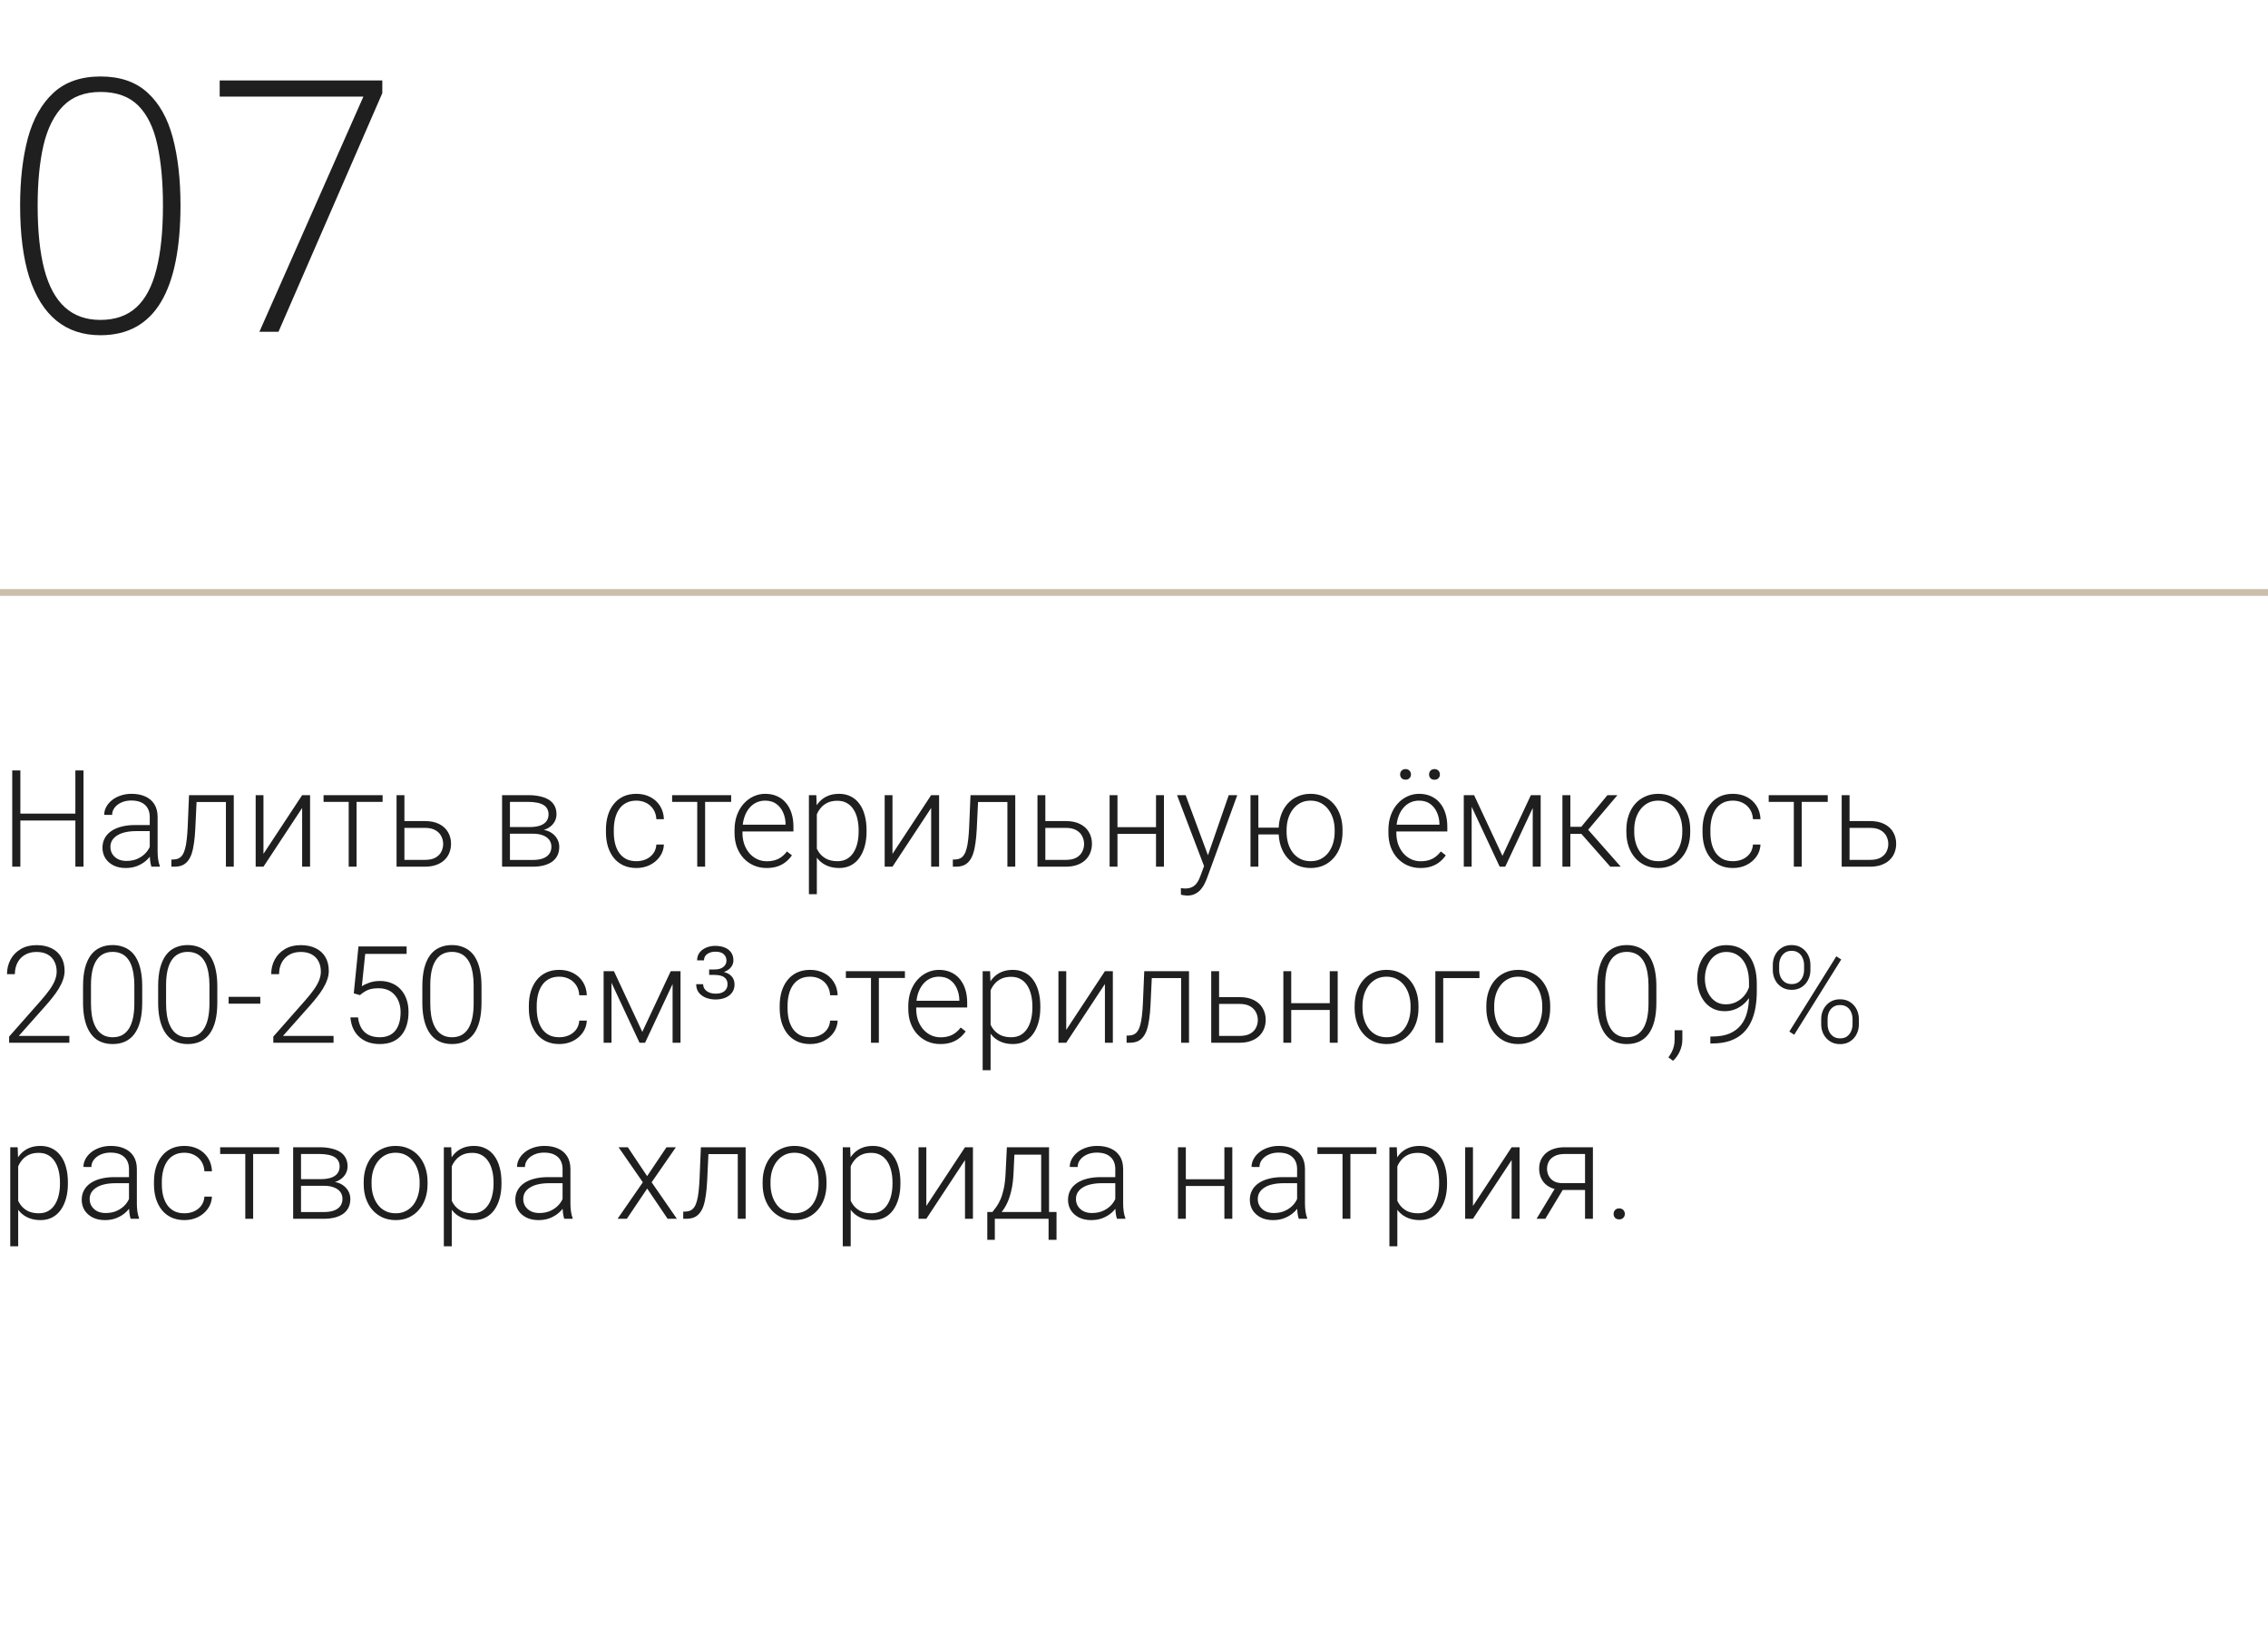 <?xml version="1.0" encoding="UTF-8"?> <svg xmlns="http://www.w3.org/2000/svg" width="335" height="240" viewBox="0 0 335 240" fill="none"> <path d="M26.66 30.338C26.66 33.435 26.423 36.178 25.949 38.565C25.475 40.951 24.756 42.957 23.791 44.582C22.826 46.207 21.599 47.434 20.109 48.264C18.62 49.093 16.859 49.508 14.828 49.508C12.255 49.508 10.088 48.788 8.328 47.35C6.568 45.911 5.23 43.77 4.316 40.926C3.419 38.082 2.971 34.553 2.971 30.338C2.971 26.58 3.352 23.271 4.113 20.41C4.892 17.549 6.153 15.315 7.896 13.707C9.64 12.099 11.959 11.295 14.854 11.295C17.731 11.295 20.033 12.082 21.76 13.656C23.503 15.23 24.756 17.448 25.518 20.309C26.279 23.152 26.66 26.495 26.66 30.338ZM5.561 30.338C5.561 34.147 5.891 37.303 6.551 39.809C7.211 42.297 8.227 44.159 9.598 45.395C10.969 46.63 12.712 47.248 14.828 47.248C17.012 47.248 18.781 46.63 20.135 45.395C21.489 44.159 22.479 42.288 23.105 39.783C23.749 37.278 24.07 34.13 24.07 30.338C24.07 26.851 23.791 23.855 23.232 21.35C22.691 18.844 21.751 16.923 20.414 15.586C19.077 14.249 17.223 13.58 14.854 13.58C12.534 13.58 10.698 14.266 9.344 15.637C7.99 17.008 7.016 18.946 6.424 21.451C5.848 23.956 5.561 26.919 5.561 30.338ZM38.315 49L53.676 14.266H32.449V11.879H56.469V13.758L41.133 49H38.315Z" fill="#1F1F1F"></path> <rect y="87" width="335" height="1" fill="#CABFAB"></rect> <path d="M11.367 120.158V121.184H2.725V120.158H11.367ZM3.008 113.781V128H1.807V113.781H3.008ZM12.334 113.781V128H11.133V113.781H12.334ZM22.119 126.105V120.656C22.119 120.155 22.015 119.722 21.807 119.357C21.598 118.993 21.292 118.713 20.889 118.518C20.485 118.322 19.987 118.225 19.395 118.225C18.848 118.225 18.359 118.322 17.93 118.518C17.506 118.706 17.171 118.964 16.924 119.289C16.683 119.608 16.562 119.963 16.562 120.354L15.391 120.344C15.391 119.947 15.488 119.562 15.684 119.191C15.879 118.82 16.156 118.488 16.514 118.195C16.872 117.902 17.298 117.671 17.793 117.502C18.294 117.326 18.844 117.238 19.443 117.238C20.199 117.238 20.863 117.365 21.436 117.619C22.015 117.873 22.467 118.254 22.793 118.762C23.119 119.27 23.281 119.908 23.281 120.676V125.783C23.281 126.148 23.307 126.525 23.359 126.916C23.418 127.307 23.499 127.629 23.604 127.883V128H22.363C22.285 127.766 22.223 127.473 22.178 127.121C22.139 126.763 22.119 126.424 22.119 126.105ZM22.393 121.848L22.412 122.746H20.117C19.518 122.746 18.981 122.801 18.506 122.912C18.037 123.016 17.64 123.173 17.314 123.381C16.989 123.583 16.738 123.827 16.562 124.113C16.393 124.4 16.309 124.725 16.309 125.09C16.309 125.467 16.403 125.812 16.592 126.125C16.787 126.438 17.061 126.688 17.412 126.877C17.77 127.059 18.193 127.15 18.682 127.15C19.333 127.15 19.906 127.03 20.4 126.789C20.902 126.548 21.315 126.232 21.641 125.842C21.966 125.451 22.184 125.025 22.295 124.562L22.803 125.236C22.718 125.562 22.562 125.897 22.334 126.242C22.113 126.581 21.823 126.9 21.465 127.199C21.107 127.492 20.684 127.733 20.195 127.922C19.713 128.104 19.167 128.195 18.555 128.195C17.865 128.195 17.262 128.065 16.748 127.805C16.24 127.544 15.843 127.189 15.557 126.74C15.277 126.285 15.137 125.77 15.137 125.197C15.137 124.676 15.247 124.211 15.469 123.801C15.69 123.384 16.009 123.033 16.426 122.746C16.849 122.453 17.357 122.232 17.949 122.082C18.548 121.926 19.219 121.848 19.961 121.848H22.393ZM33.584 117.434V118.449H28.232V117.434H33.584ZM34.531 117.434V128H33.369V117.434H34.531ZM27.92 117.434H29.082L28.848 122.385C28.809 123.186 28.744 123.895 28.652 124.514C28.568 125.132 28.451 125.663 28.301 126.105C28.151 126.542 27.959 126.9 27.725 127.18C27.497 127.46 27.22 127.668 26.895 127.805C26.569 127.935 26.188 128 25.752 128H25.312V126.945L25.674 126.936C25.954 126.923 26.198 126.864 26.406 126.76C26.621 126.656 26.803 126.49 26.953 126.262C27.109 126.034 27.236 125.734 27.334 125.363C27.438 124.992 27.52 124.54 27.578 124.006C27.643 123.465 27.692 122.831 27.725 122.102L27.92 117.434ZM38.916 126.105L44.629 117.434H45.801V128H44.629V119.328L38.916 128H37.764V117.434H38.916V126.105ZM52.666 117.434V128H51.504V117.434H52.666ZM56.514 117.434V118.43H47.793V117.434H56.514ZM59.316 121.262H62.764C63.597 121.262 64.3 121.408 64.873 121.701C65.446 121.988 65.879 122.385 66.172 122.893C66.471 123.4 66.621 123.973 66.621 124.611C66.621 125.093 66.537 125.542 66.367 125.959C66.204 126.369 65.957 126.727 65.625 127.033C65.299 127.339 64.896 127.577 64.414 127.746C63.939 127.915 63.389 128 62.764 128H58.574V117.434H59.736V126.994H62.764C63.408 126.994 63.929 126.883 64.326 126.662C64.723 126.434 65.01 126.141 65.186 125.783C65.368 125.425 65.459 125.044 65.459 124.641C65.459 124.243 65.368 123.866 65.186 123.508C65.01 123.143 64.723 122.847 64.326 122.619C63.929 122.385 63.408 122.268 62.764 122.268H59.316V121.262ZM78.701 123.127H74.99L74.971 122.15H78.135C78.773 122.15 79.303 122.082 79.727 121.945C80.156 121.802 80.478 121.59 80.693 121.311C80.915 121.031 81.025 120.686 81.025 120.275C81.025 119.963 80.96 119.689 80.83 119.455C80.706 119.221 80.518 119.029 80.264 118.879C80.016 118.729 79.704 118.618 79.326 118.547C78.955 118.469 78.522 118.43 78.027 118.43H75.322V128H74.16V117.434H78.027C78.672 117.434 79.248 117.492 79.756 117.609C80.27 117.72 80.71 117.889 81.074 118.117C81.439 118.345 81.716 118.638 81.904 118.996C82.1 119.348 82.197 119.764 82.197 120.246C82.197 120.572 82.135 120.878 82.012 121.164C81.888 121.444 81.706 121.698 81.465 121.926C81.231 122.147 80.941 122.329 80.596 122.473C80.251 122.609 79.853 122.694 79.404 122.727L78.701 123.127ZM78.701 128H74.629L75.078 127.004H78.701C79.287 127.004 79.785 126.929 80.195 126.779C80.606 126.63 80.915 126.408 81.123 126.115C81.338 125.822 81.445 125.467 81.445 125.051C81.445 124.66 81.338 124.322 81.123 124.035C80.915 123.749 80.606 123.527 80.195 123.371C79.785 123.208 79.287 123.127 78.701 123.127H76.006L76.025 122.15H79.492L79.99 122.521C80.524 122.567 80.986 122.71 81.377 122.951C81.768 123.192 82.07 123.498 82.285 123.869C82.5 124.234 82.607 124.634 82.607 125.07C82.607 125.552 82.516 125.979 82.334 126.35C82.152 126.714 81.888 127.02 81.543 127.268C81.204 127.508 80.794 127.691 80.312 127.814C79.831 127.938 79.294 128 78.701 128ZM94.004 127.189C94.499 127.189 94.961 127.098 95.391 126.916C95.827 126.727 96.185 126.451 96.465 126.086C96.751 125.715 96.914 125.262 96.953 124.729H98.066C98.034 125.399 97.829 125.998 97.451 126.525C97.08 127.046 96.592 127.456 95.986 127.756C95.387 128.049 94.727 128.195 94.004 128.195C93.268 128.195 92.617 128.062 92.051 127.795C91.491 127.528 91.022 127.157 90.644 126.682C90.267 126.2 89.981 125.64 89.785 125.002C89.596 124.357 89.502 123.664 89.502 122.922V122.512C89.502 121.77 89.596 121.079 89.785 120.441C89.981 119.797 90.267 119.237 90.644 118.762C91.022 118.28 91.491 117.906 92.051 117.639C92.611 117.372 93.258 117.238 93.994 117.238C94.749 117.238 95.426 117.391 96.025 117.697C96.631 118.003 97.113 118.436 97.471 118.996C97.835 119.556 98.034 120.22 98.066 120.988H96.953C96.921 120.422 96.771 119.934 96.504 119.523C96.237 119.113 95.885 118.798 95.449 118.576C95.013 118.355 94.528 118.244 93.994 118.244C93.395 118.244 92.884 118.361 92.461 118.596C92.038 118.824 91.693 119.139 91.426 119.543C91.165 119.94 90.973 120.396 90.85 120.91C90.726 121.418 90.664 121.952 90.664 122.512V122.922C90.664 123.488 90.723 124.029 90.84 124.543C90.963 125.051 91.156 125.503 91.416 125.9C91.683 126.298 92.028 126.613 92.451 126.848C92.881 127.076 93.398 127.189 94.004 127.189ZM104.15 117.434V128H102.988V117.434H104.15ZM107.998 117.434V118.43H99.277V117.434H107.998ZM113.232 128.195C112.542 128.195 111.908 128.068 111.328 127.814C110.755 127.561 110.254 127.202 109.824 126.74C109.401 126.278 109.072 125.731 108.838 125.1C108.61 124.462 108.496 123.765 108.496 123.01V122.59C108.496 121.776 108.617 121.04 108.857 120.383C109.098 119.725 109.43 119.162 109.854 118.693C110.277 118.225 110.758 117.867 111.299 117.619C111.846 117.365 112.419 117.238 113.018 117.238C113.688 117.238 114.284 117.359 114.805 117.6C115.326 117.834 115.762 118.169 116.113 118.605C116.471 119.035 116.742 119.546 116.924 120.139C117.106 120.725 117.197 121.372 117.197 122.082V122.795H109.199V121.799H116.035V121.662C116.022 121.07 115.902 120.516 115.674 120.002C115.452 119.481 115.12 119.058 114.678 118.732C114.235 118.407 113.682 118.244 113.018 118.244C112.523 118.244 112.067 118.348 111.65 118.557C111.24 118.765 110.885 119.064 110.586 119.455C110.293 119.839 110.065 120.298 109.902 120.832C109.746 121.359 109.668 121.945 109.668 122.59V123.01C109.668 123.596 109.753 124.143 109.922 124.65C110.098 125.152 110.345 125.594 110.664 125.979C110.99 126.363 111.374 126.662 111.816 126.877C112.259 127.092 112.747 127.199 113.281 127.199C113.906 127.199 114.46 127.085 114.941 126.857C115.423 126.623 115.856 126.255 116.24 125.754L116.973 126.32C116.745 126.659 116.458 126.971 116.113 127.258C115.775 127.544 115.368 127.772 114.893 127.941C114.417 128.111 113.864 128.195 113.232 128.195ZM120.654 119.465V132.062H119.482V117.434H120.576L120.654 119.465ZM127.998 122.619V122.824C127.998 123.612 127.907 124.335 127.725 124.992C127.542 125.65 127.279 126.219 126.934 126.701C126.595 127.176 126.175 127.544 125.674 127.805C125.173 128.065 124.603 128.195 123.965 128.195C123.333 128.195 122.77 128.098 122.275 127.902C121.781 127.707 121.354 127.43 120.996 127.072C120.645 126.708 120.361 126.285 120.146 125.803C119.938 125.314 119.792 124.781 119.707 124.201V121.496C119.805 120.858 119.964 120.279 120.186 119.758C120.407 119.237 120.69 118.788 121.035 118.41C121.387 118.033 121.803 117.743 122.285 117.541C122.767 117.339 123.317 117.238 123.936 117.238C124.58 117.238 125.153 117.365 125.654 117.619C126.162 117.867 126.589 118.228 126.934 118.703C127.285 119.172 127.549 119.738 127.725 120.402C127.907 121.06 127.998 121.799 127.998 122.619ZM126.826 122.824V122.619C126.826 122.001 126.761 121.428 126.631 120.9C126.507 120.373 126.315 119.914 126.055 119.523C125.801 119.126 125.475 118.817 125.078 118.596C124.688 118.374 124.222 118.264 123.682 118.264C123.122 118.264 122.643 118.358 122.246 118.547C121.855 118.729 121.53 118.973 121.27 119.279C121.009 119.579 120.804 119.908 120.654 120.266C120.505 120.624 120.394 120.975 120.322 121.32V124.436C120.446 124.93 120.645 125.389 120.918 125.812C121.191 126.229 121.556 126.564 122.012 126.818C122.474 127.066 123.037 127.189 123.701 127.189C124.235 127.189 124.697 127.079 125.088 126.857C125.479 126.636 125.801 126.327 126.055 125.93C126.315 125.533 126.507 125.07 126.631 124.543C126.761 124.016 126.826 123.443 126.826 122.824ZM131.826 126.105L137.539 117.434H138.711V128H137.539V119.328L131.826 128H130.674V117.434H131.826V126.105ZM149.014 117.434V118.449H143.662V117.434H149.014ZM149.961 117.434V128H148.799V117.434H149.961ZM143.35 117.434H144.512L144.277 122.385C144.238 123.186 144.173 123.895 144.082 124.514C143.997 125.132 143.88 125.663 143.73 126.105C143.581 126.542 143.389 126.9 143.154 127.18C142.926 127.46 142.65 127.668 142.324 127.805C141.999 127.935 141.618 128 141.182 128H140.742V126.945L141.104 126.936C141.383 126.923 141.628 126.864 141.836 126.76C142.051 126.656 142.233 126.49 142.383 126.262C142.539 126.034 142.666 125.734 142.764 125.363C142.868 124.992 142.949 124.54 143.008 124.006C143.073 123.465 143.122 122.831 143.154 122.102L143.35 117.434ZM153.984 121.262H157.432C158.265 121.262 158.968 121.408 159.541 121.701C160.114 121.988 160.547 122.385 160.84 122.893C161.139 123.4 161.289 123.973 161.289 124.611C161.289 125.093 161.204 125.542 161.035 125.959C160.872 126.369 160.625 126.727 160.293 127.033C159.967 127.339 159.564 127.577 159.082 127.746C158.607 127.915 158.057 128 157.432 128H153.242V117.434H154.404V126.994H157.432C158.076 126.994 158.597 126.883 158.994 126.662C159.391 126.434 159.678 126.141 159.854 125.783C160.036 125.425 160.127 125.044 160.127 124.641C160.127 124.243 160.036 123.866 159.854 123.508C159.678 123.143 159.391 122.847 158.994 122.619C158.597 122.385 158.076 122.268 157.432 122.268H153.984V121.262ZM171.025 122.16V123.156H164.756V122.16H171.025ZM165.059 117.434V128H163.896V117.434H165.059ZM171.924 117.434V128H170.752V117.434H171.924ZM178.203 126.945L181.494 117.434H182.754L178.281 129.699C178.19 129.94 178.073 130.207 177.93 130.5C177.793 130.793 177.611 131.073 177.383 131.34C177.161 131.613 176.882 131.835 176.543 132.004C176.211 132.18 175.804 132.268 175.322 132.268C175.199 132.268 175.039 132.251 174.844 132.219C174.655 132.193 174.518 132.167 174.434 132.141L174.424 131.154C174.495 131.174 174.6 131.19 174.736 131.203C174.873 131.216 174.967 131.223 175.02 131.223C175.443 131.223 175.798 131.151 176.084 131.008C176.377 130.865 176.621 130.65 176.816 130.363C177.012 130.083 177.184 129.732 177.334 129.309L178.203 126.945ZM175.127 117.434L178.496 126.506L178.809 127.727L177.959 128.205L173.857 117.434H175.127ZM189.805 122.238V123.234H184.863V122.238H189.805ZM185.869 117.434V128H184.707V117.434H185.869ZM188.867 122.883V122.561C188.867 121.792 188.978 121.083 189.199 120.432C189.421 119.781 189.736 119.217 190.146 118.742C190.563 118.267 191.061 117.899 191.641 117.639C192.22 117.372 192.865 117.238 193.574 117.238C194.29 117.238 194.938 117.372 195.518 117.639C196.097 117.899 196.595 118.267 197.012 118.742C197.428 119.217 197.747 119.781 197.969 120.432C198.19 121.083 198.301 121.792 198.301 122.561V122.883C198.301 123.651 198.19 124.361 197.969 125.012C197.747 125.656 197.428 126.216 197.012 126.691C196.602 127.167 196.107 127.538 195.527 127.805C194.948 128.065 194.303 128.195 193.594 128.195C192.878 128.195 192.23 128.065 191.65 127.805C191.071 127.538 190.573 127.167 190.156 126.691C189.74 126.216 189.421 125.656 189.199 125.012C188.978 124.361 188.867 123.651 188.867 122.883ZM190.039 122.561V122.883C190.039 123.462 190.114 124.012 190.264 124.533C190.42 125.048 190.648 125.507 190.947 125.91C191.253 126.307 191.624 126.62 192.061 126.848C192.503 127.076 193.014 127.189 193.594 127.189C194.167 127.189 194.671 127.076 195.107 126.848C195.55 126.62 195.921 126.307 196.221 125.91C196.52 125.507 196.748 125.048 196.904 124.533C197.061 124.012 197.139 123.462 197.139 122.883V122.561C197.139 121.988 197.061 121.444 196.904 120.93C196.748 120.415 196.517 119.956 196.211 119.553C195.911 119.149 195.54 118.83 195.098 118.596C194.655 118.361 194.147 118.244 193.574 118.244C193.001 118.244 192.497 118.361 192.061 118.596C191.624 118.83 191.253 119.149 190.947 119.553C190.648 119.956 190.42 120.415 190.264 120.93C190.114 121.444 190.039 121.988 190.039 122.561ZM209.814 128.195C209.124 128.195 208.49 128.068 207.91 127.814C207.337 127.561 206.836 127.202 206.406 126.74C205.983 126.278 205.654 125.731 205.42 125.1C205.192 124.462 205.078 123.765 205.078 123.01V122.59C205.078 121.776 205.199 121.04 205.439 120.383C205.68 119.725 206.012 119.162 206.436 118.693C206.859 118.225 207.34 117.867 207.881 117.619C208.428 117.365 209.001 117.238 209.6 117.238C210.27 117.238 210.866 117.359 211.387 117.6C211.908 117.834 212.344 118.169 212.695 118.605C213.053 119.035 213.324 119.546 213.506 120.139C213.688 120.725 213.779 121.372 213.779 122.082V122.795H205.781V121.799H212.617V121.662C212.604 121.07 212.484 120.516 212.256 120.002C212.035 119.481 211.702 119.058 211.26 118.732C210.817 118.407 210.264 118.244 209.6 118.244C209.105 118.244 208.649 118.348 208.232 118.557C207.822 118.765 207.467 119.064 207.168 119.455C206.875 119.839 206.647 120.298 206.484 120.832C206.328 121.359 206.25 121.945 206.25 122.59V123.01C206.25 123.596 206.335 124.143 206.504 124.65C206.68 125.152 206.927 125.594 207.246 125.979C207.572 126.363 207.956 126.662 208.398 126.877C208.841 127.092 209.329 127.199 209.863 127.199C210.488 127.199 211.042 127.085 211.523 126.857C212.005 126.623 212.438 126.255 212.822 125.754L213.555 126.32C213.327 126.659 213.04 126.971 212.695 127.258C212.357 127.544 211.95 127.772 211.475 127.941C210.999 128.111 210.446 128.195 209.814 128.195ZM206.807 114.377C206.807 114.156 206.878 113.97 207.021 113.82C207.165 113.664 207.36 113.586 207.607 113.586C207.855 113.586 208.05 113.664 208.193 113.82C208.337 113.97 208.408 114.156 208.408 114.377C208.408 114.592 208.337 114.774 208.193 114.924C208.05 115.074 207.855 115.148 207.607 115.148C207.36 115.148 207.165 115.074 207.021 114.924C206.878 114.774 206.807 114.592 206.807 114.377ZM211.084 114.387C211.084 114.165 211.152 113.977 211.289 113.82C211.432 113.664 211.631 113.586 211.885 113.586C212.132 113.586 212.327 113.664 212.471 113.82C212.614 113.977 212.686 114.165 212.686 114.387C212.686 114.602 212.614 114.784 212.471 114.934C212.327 115.083 212.132 115.158 211.885 115.158C211.631 115.158 211.432 115.083 211.289 114.934C211.152 114.784 211.084 114.602 211.084 114.387ZM221.924 126.398L226.123 117.434H227.285L222.334 128H221.514L216.572 117.434H217.734L221.924 126.398ZM217.373 117.434V128H216.211V117.434H217.373ZM226.396 128V117.434H227.568V128H226.396ZM231.953 117.434V128H230.781V117.434H231.953ZM238.906 117.434L234.062 123.156H231.543L231.416 122.111H233.564L237.432 117.434H238.906ZM237.852 128L233.447 123L234.189 122.102L239.395 128H237.852ZM240.225 122.883V122.561C240.225 121.792 240.335 121.083 240.557 120.432C240.778 119.781 241.094 119.217 241.504 118.742C241.921 118.267 242.419 117.899 242.998 117.639C243.577 117.372 244.222 117.238 244.932 117.238C245.648 117.238 246.296 117.372 246.875 117.639C247.454 117.899 247.952 118.267 248.369 118.742C248.786 119.217 249.105 119.781 249.326 120.432C249.548 121.083 249.658 121.792 249.658 122.561V122.883C249.658 123.651 249.548 124.361 249.326 125.012C249.105 125.656 248.786 126.216 248.369 126.691C247.959 127.167 247.464 127.538 246.885 127.805C246.305 128.065 245.661 128.195 244.951 128.195C244.235 128.195 243.587 128.065 243.008 127.805C242.428 127.538 241.93 127.167 241.514 126.691C241.097 126.216 240.778 125.656 240.557 125.012C240.335 124.361 240.225 123.651 240.225 122.883ZM241.387 122.561V122.883C241.387 123.462 241.465 124.012 241.621 124.533C241.777 125.048 242.005 125.507 242.305 125.91C242.604 126.307 242.975 126.62 243.418 126.848C243.861 127.076 244.372 127.189 244.951 127.189C245.524 127.189 246.029 127.076 246.465 126.848C246.908 126.62 247.279 126.307 247.578 125.91C247.878 125.507 248.102 125.048 248.252 124.533C248.408 124.012 248.486 123.462 248.486 122.883V122.561C248.486 121.988 248.408 121.444 248.252 120.93C248.102 120.415 247.874 119.956 247.568 119.553C247.269 119.149 246.898 118.83 246.455 118.596C246.012 118.361 245.505 118.244 244.932 118.244C244.359 118.244 243.851 118.361 243.408 118.596C242.972 118.83 242.601 119.149 242.295 119.553C241.995 119.956 241.768 120.415 241.611 120.93C241.462 121.444 241.387 121.988 241.387 122.561ZM255.977 127.189C256.471 127.189 256.934 127.098 257.363 126.916C257.799 126.727 258.158 126.451 258.438 126.086C258.724 125.715 258.887 125.262 258.926 124.729H260.039C260.007 125.399 259.801 125.998 259.424 126.525C259.053 127.046 258.564 127.456 257.959 127.756C257.36 128.049 256.699 128.195 255.977 128.195C255.241 128.195 254.59 128.062 254.023 127.795C253.464 127.528 252.995 127.157 252.617 126.682C252.24 126.2 251.953 125.64 251.758 125.002C251.569 124.357 251.475 123.664 251.475 122.922V122.512C251.475 121.77 251.569 121.079 251.758 120.441C251.953 119.797 252.24 119.237 252.617 118.762C252.995 118.28 253.464 117.906 254.023 117.639C254.583 117.372 255.231 117.238 255.967 117.238C256.722 117.238 257.399 117.391 257.998 117.697C258.604 118.003 259.085 118.436 259.443 118.996C259.808 119.556 260.007 120.22 260.039 120.988H258.926C258.893 120.422 258.743 119.934 258.477 119.523C258.21 119.113 257.858 118.798 257.422 118.576C256.986 118.355 256.501 118.244 255.967 118.244C255.368 118.244 254.857 118.361 254.434 118.596C254.01 118.824 253.665 119.139 253.398 119.543C253.138 119.94 252.946 120.396 252.822 120.91C252.699 121.418 252.637 121.952 252.637 122.512V122.922C252.637 123.488 252.695 124.029 252.812 124.543C252.936 125.051 253.128 125.503 253.389 125.9C253.656 126.298 254.001 126.613 254.424 126.848C254.854 127.076 255.371 127.189 255.977 127.189ZM266.123 117.434V128H264.961V117.434H266.123ZM269.971 117.434V118.43H261.25V117.434H269.971ZM272.773 121.262H276.221C277.054 121.262 277.757 121.408 278.33 121.701C278.903 121.988 279.336 122.385 279.629 122.893C279.928 123.4 280.078 123.973 280.078 124.611C280.078 125.093 279.993 125.542 279.824 125.959C279.661 126.369 279.414 126.727 279.082 127.033C278.757 127.339 278.353 127.577 277.871 127.746C277.396 127.915 276.846 128 276.221 128H272.031V117.434H273.193V126.994H276.221C276.865 126.994 277.386 126.883 277.783 126.662C278.18 126.434 278.467 126.141 278.643 125.783C278.825 125.425 278.916 125.044 278.916 124.641C278.916 124.243 278.825 123.866 278.643 123.508C278.467 123.143 278.18 122.847 277.783 122.619C277.386 122.385 276.865 122.268 276.221 122.268H272.773V121.262ZM10.244 152.994V154H1.348V153.092L6.006 147.809C6.585 147.151 7.048 146.575 7.393 146.08C7.738 145.579 7.985 145.123 8.135 144.713C8.291 144.296 8.369 143.893 8.369 143.502C8.369 142.929 8.255 142.424 8.027 141.988C7.806 141.552 7.474 141.21 7.031 140.963C6.589 140.715 6.042 140.592 5.391 140.592C4.74 140.592 4.173 140.732 3.691 141.012C3.21 141.292 2.839 141.682 2.578 142.184C2.324 142.678 2.197 143.242 2.197 143.873H1.035C1.035 143.092 1.208 142.376 1.553 141.725C1.904 141.074 2.406 140.556 3.057 140.172C3.708 139.781 4.486 139.586 5.391 139.586C6.25 139.586 6.989 139.739 7.607 140.045C8.226 140.344 8.701 140.777 9.033 141.344C9.372 141.91 9.541 142.594 9.541 143.395C9.541 143.824 9.463 144.257 9.307 144.693C9.157 145.13 8.949 145.566 8.682 146.002C8.421 146.432 8.122 146.858 7.783 147.281C7.451 147.704 7.103 148.121 6.738 148.531L2.773 152.994H10.244ZM21.006 145.67V148.062C21.006 149.104 20.908 150.012 20.713 150.787C20.518 151.555 20.231 152.193 19.854 152.701C19.482 153.202 19.027 153.577 18.486 153.824C17.953 154.072 17.34 154.195 16.65 154.195C16.104 154.195 15.602 154.117 15.146 153.961C14.691 153.805 14.284 153.567 13.926 153.248C13.574 152.923 13.275 152.516 13.027 152.027C12.78 151.539 12.591 150.966 12.461 150.309C12.331 149.645 12.266 148.896 12.266 148.062V145.67C12.266 144.622 12.363 143.717 12.559 142.955C12.76 142.193 13.047 141.562 13.418 141.061C13.796 140.559 14.255 140.188 14.795 139.947C15.335 139.7 15.947 139.576 16.631 139.576C17.178 139.576 17.679 139.658 18.135 139.82C18.597 139.977 19.004 140.211 19.355 140.523C19.713 140.836 20.013 141.236 20.254 141.725C20.501 142.206 20.687 142.776 20.811 143.434C20.941 144.091 21.006 144.837 21.006 145.67ZM19.844 148.199V145.523C19.844 144.879 19.798 144.293 19.707 143.766C19.622 143.238 19.495 142.776 19.326 142.379C19.157 141.982 18.942 141.65 18.682 141.383C18.428 141.116 18.128 140.917 17.783 140.787C17.445 140.65 17.061 140.582 16.631 140.582C16.104 140.582 15.638 140.689 15.234 140.904C14.837 141.113 14.505 141.425 14.238 141.842C13.971 142.252 13.77 142.766 13.633 143.385C13.503 144.003 13.438 144.716 13.438 145.523V148.199C13.438 148.837 13.48 149.42 13.565 149.947C13.649 150.468 13.779 150.93 13.955 151.334C14.131 151.738 14.346 152.079 14.6 152.359C14.86 152.633 15.159 152.841 15.498 152.984C15.843 153.121 16.227 153.189 16.65 153.189C17.191 153.189 17.66 153.082 18.057 152.867C18.454 152.646 18.786 152.324 19.053 151.9C19.32 151.471 19.518 150.947 19.648 150.328C19.779 149.703 19.844 148.993 19.844 148.199ZM32.1 145.67V148.062C32.1 149.104 32.002 150.012 31.807 150.787C31.611 151.555 31.325 152.193 30.947 152.701C30.576 153.202 30.12 153.577 29.58 153.824C29.046 154.072 28.434 154.195 27.744 154.195C27.197 154.195 26.696 154.117 26.24 153.961C25.785 153.805 25.378 153.567 25.02 153.248C24.668 152.923 24.369 152.516 24.121 152.027C23.874 151.539 23.685 150.966 23.555 150.309C23.424 149.645 23.359 148.896 23.359 148.062V145.67C23.359 144.622 23.457 143.717 23.652 142.955C23.854 142.193 24.141 141.562 24.512 141.061C24.889 140.559 25.348 140.188 25.889 139.947C26.429 139.7 27.041 139.576 27.725 139.576C28.271 139.576 28.773 139.658 29.229 139.82C29.691 139.977 30.098 140.211 30.449 140.523C30.807 140.836 31.107 141.236 31.348 141.725C31.595 142.206 31.781 142.776 31.904 143.434C32.035 144.091 32.1 144.837 32.1 145.67ZM30.938 148.199V145.523C30.938 144.879 30.892 144.293 30.801 143.766C30.716 143.238 30.589 142.776 30.42 142.379C30.251 141.982 30.036 141.65 29.775 141.383C29.521 141.116 29.222 140.917 28.877 140.787C28.538 140.65 28.154 140.582 27.725 140.582C27.197 140.582 26.732 140.689 26.328 140.904C25.931 141.113 25.599 141.425 25.332 141.842C25.065 142.252 24.863 142.766 24.727 143.385C24.596 144.003 24.531 144.716 24.531 145.523V148.199C24.531 148.837 24.574 149.42 24.658 149.947C24.743 150.468 24.873 150.93 25.049 151.334C25.225 151.738 25.439 152.079 25.693 152.359C25.954 152.633 26.253 152.841 26.592 152.984C26.937 153.121 27.321 153.189 27.744 153.189C28.285 153.189 28.753 153.082 29.15 152.867C29.547 152.646 29.88 152.324 30.146 151.9C30.413 151.471 30.612 150.947 30.742 150.328C30.872 149.703 30.938 148.993 30.938 148.199ZM38.447 147.223V148.229H33.77V147.223H38.447ZM49.268 152.994V154H40.371V153.092L45.029 147.809C45.609 147.151 46.071 146.575 46.416 146.08C46.761 145.579 47.008 145.123 47.158 144.713C47.315 144.296 47.393 143.893 47.393 143.502C47.393 142.929 47.279 142.424 47.051 141.988C46.829 141.552 46.497 141.21 46.055 140.963C45.612 140.715 45.065 140.592 44.414 140.592C43.763 140.592 43.197 140.732 42.715 141.012C42.233 141.292 41.862 141.682 41.602 142.184C41.348 142.678 41.221 143.242 41.221 143.873H40.059C40.059 143.092 40.231 142.376 40.576 141.725C40.928 141.074 41.429 140.556 42.08 140.172C42.731 139.781 43.509 139.586 44.414 139.586C45.273 139.586 46.012 139.739 46.631 140.045C47.249 140.344 47.725 140.777 48.057 141.344C48.395 141.91 48.565 142.594 48.565 143.395C48.565 143.824 48.486 144.257 48.33 144.693C48.18 145.13 47.972 145.566 47.705 146.002C47.445 146.432 47.145 146.858 46.807 147.281C46.475 147.704 46.126 148.121 45.762 148.531L41.797 152.994H49.268ZM53.174 146.969L52.256 146.705L52.949 139.781H60.059V140.875H53.945L53.447 145.66C53.695 145.484 54.053 145.312 54.522 145.143C54.997 144.967 55.531 144.879 56.123 144.879C56.755 144.879 57.328 144.986 57.842 145.201C58.363 145.41 58.809 145.715 59.18 146.119C59.551 146.516 59.837 146.998 60.039 147.564C60.241 148.124 60.342 148.759 60.342 149.469C60.342 150.152 60.257 150.781 60.088 151.354C59.919 151.926 59.661 152.428 59.316 152.857C58.971 153.281 58.532 153.609 57.998 153.844C57.464 154.078 56.829 154.195 56.094 154.195C55.527 154.195 54.993 154.117 54.492 153.961C53.997 153.798 53.555 153.554 53.164 153.229C52.773 152.903 52.454 152.493 52.207 151.998C51.966 151.503 51.816 150.924 51.758 150.26H52.881C52.959 150.898 53.132 151.435 53.398 151.871C53.665 152.307 54.023 152.636 54.473 152.857C54.928 153.079 55.469 153.189 56.094 153.189C56.602 153.189 57.044 153.108 57.422 152.945C57.806 152.783 58.125 152.545 58.379 152.232C58.639 151.913 58.835 151.526 58.965 151.07C59.102 150.608 59.17 150.081 59.17 149.488C59.17 148.98 59.098 148.515 58.955 148.092C58.812 147.662 58.6 147.288 58.32 146.969C58.047 146.643 57.708 146.393 57.305 146.217C56.901 146.041 56.439 145.953 55.918 145.953C55.241 145.953 54.7 146.044 54.297 146.227C53.9 146.409 53.525 146.656 53.174 146.969ZM71.123 145.67V148.062C71.123 149.104 71.025 150.012 70.83 150.787C70.635 151.555 70.348 152.193 69.971 152.701C69.6 153.202 69.144 153.577 68.603 153.824C68.07 154.072 67.458 154.195 66.768 154.195C66.221 154.195 65.719 154.117 65.264 153.961C64.808 153.805 64.401 153.567 64.043 153.248C63.691 152.923 63.392 152.516 63.145 152.027C62.897 151.539 62.708 150.966 62.578 150.309C62.448 149.645 62.383 148.896 62.383 148.062V145.67C62.383 144.622 62.48 143.717 62.676 142.955C62.878 142.193 63.164 141.562 63.535 141.061C63.913 140.559 64.372 140.188 64.912 139.947C65.453 139.7 66.064 139.576 66.748 139.576C67.295 139.576 67.796 139.658 68.252 139.82C68.714 139.977 69.121 140.211 69.473 140.523C69.831 140.836 70.13 141.236 70.371 141.725C70.618 142.206 70.804 142.776 70.928 143.434C71.058 144.091 71.123 144.837 71.123 145.67ZM69.961 148.199V145.523C69.961 144.879 69.915 144.293 69.824 143.766C69.74 143.238 69.613 142.776 69.443 142.379C69.274 141.982 69.059 141.65 68.799 141.383C68.545 141.116 68.245 140.917 67.9 140.787C67.562 140.65 67.178 140.582 66.748 140.582C66.221 140.582 65.755 140.689 65.352 140.904C64.954 141.113 64.622 141.425 64.356 141.842C64.088 142.252 63.887 142.766 63.75 143.385C63.62 144.003 63.555 144.716 63.555 145.523V148.199C63.555 148.837 63.597 149.42 63.682 149.947C63.766 150.468 63.897 150.93 64.072 151.334C64.248 151.738 64.463 152.079 64.717 152.359C64.977 152.633 65.277 152.841 65.615 152.984C65.96 153.121 66.344 153.189 66.768 153.189C67.308 153.189 67.777 153.082 68.174 152.867C68.571 152.646 68.903 152.324 69.17 151.9C69.437 151.471 69.635 150.947 69.766 150.328C69.896 149.703 69.961 148.993 69.961 148.199ZM82.617 153.189C83.112 153.189 83.574 153.098 84.004 152.916C84.44 152.727 84.798 152.451 85.078 152.086C85.365 151.715 85.527 151.262 85.566 150.729H86.68C86.647 151.399 86.442 151.998 86.064 152.525C85.693 153.046 85.205 153.456 84.6 153.756C84.001 154.049 83.34 154.195 82.617 154.195C81.882 154.195 81.231 154.062 80.664 153.795C80.104 153.528 79.635 153.157 79.258 152.682C78.88 152.2 78.594 151.64 78.398 151.002C78.21 150.357 78.115 149.664 78.115 148.922V148.512C78.115 147.77 78.21 147.079 78.398 146.441C78.594 145.797 78.88 145.237 79.258 144.762C79.635 144.28 80.104 143.906 80.664 143.639C81.224 143.372 81.872 143.238 82.607 143.238C83.363 143.238 84.04 143.391 84.639 143.697C85.244 144.003 85.726 144.436 86.084 144.996C86.449 145.556 86.647 146.22 86.68 146.988H85.566C85.534 146.422 85.384 145.934 85.117 145.523C84.85 145.113 84.499 144.798 84.062 144.576C83.626 144.355 83.141 144.244 82.607 144.244C82.008 144.244 81.497 144.361 81.074 144.596C80.651 144.824 80.306 145.139 80.039 145.543C79.779 145.94 79.587 146.396 79.463 146.91C79.339 147.418 79.277 147.952 79.277 148.512V148.922C79.277 149.488 79.336 150.029 79.453 150.543C79.577 151.051 79.769 151.503 80.029 151.9C80.296 152.298 80.641 152.613 81.064 152.848C81.494 153.076 82.012 153.189 82.617 153.189ZM94.873 152.398L99.072 143.434H100.234L95.283 154H94.463L89.522 143.434H90.684L94.873 152.398ZM90.322 143.434V154H89.16V143.434H90.322ZM99.346 154V143.434H100.518V154H99.346ZM104.746 143.18H105.498C105.902 143.18 106.234 143.124 106.494 143.014C106.761 142.896 106.963 142.737 107.1 142.535C107.236 142.333 107.305 142.112 107.305 141.871C107.305 141.5 107.174 141.188 106.914 140.934C106.654 140.68 106.237 140.553 105.664 140.553C105.189 140.553 104.788 140.667 104.463 140.895C104.144 141.122 103.984 141.435 103.984 141.832H102.969C102.969 141.396 103.086 141.018 103.32 140.699C103.561 140.38 103.887 140.133 104.297 139.957C104.707 139.781 105.16 139.693 105.654 139.693C106.188 139.693 106.657 139.778 107.061 139.947C107.464 140.11 107.777 140.354 107.998 140.68C108.219 140.999 108.33 141.386 108.33 141.842C108.33 142.18 108.226 142.496 108.018 142.789C107.809 143.076 107.507 143.307 107.109 143.482C106.712 143.658 106.234 143.746 105.674 143.746H104.746V143.18ZM104.746 143.98V143.414H105.674C106.305 143.414 106.829 143.495 107.246 143.658C107.663 143.814 107.975 144.042 108.184 144.342C108.392 144.635 108.496 144.986 108.496 145.396C108.496 145.865 108.372 146.266 108.125 146.598C107.884 146.93 107.549 147.184 107.119 147.359C106.696 147.529 106.217 147.613 105.684 147.613C105.215 147.613 104.762 147.535 104.326 147.379C103.89 147.216 103.532 146.969 103.252 146.637C102.972 146.298 102.832 145.872 102.832 145.357H103.857C103.857 145.761 104.03 146.096 104.375 146.363C104.72 146.624 105.166 146.754 105.713 146.754C106.273 146.754 106.702 146.63 107.002 146.383C107.308 146.129 107.461 145.79 107.461 145.367C107.461 145.035 107.38 144.768 107.217 144.566C107.054 144.358 106.826 144.208 106.533 144.117C106.24 144.026 105.895 143.98 105.498 143.98H104.746ZM119.668 153.189C120.163 153.189 120.625 153.098 121.055 152.916C121.491 152.727 121.849 152.451 122.129 152.086C122.415 151.715 122.578 151.262 122.617 150.729H123.73C123.698 151.399 123.493 151.998 123.115 152.525C122.744 153.046 122.256 153.456 121.65 153.756C121.051 154.049 120.391 154.195 119.668 154.195C118.932 154.195 118.281 154.062 117.715 153.795C117.155 153.528 116.686 153.157 116.309 152.682C115.931 152.2 115.645 151.64 115.449 151.002C115.26 150.357 115.166 149.664 115.166 148.922V148.512C115.166 147.77 115.26 147.079 115.449 146.441C115.645 145.797 115.931 145.237 116.309 144.762C116.686 144.28 117.155 143.906 117.715 143.639C118.275 143.372 118.923 143.238 119.658 143.238C120.413 143.238 121.09 143.391 121.689 143.697C122.295 144.003 122.777 144.436 123.135 144.996C123.499 145.556 123.698 146.22 123.73 146.988H122.617C122.585 146.422 122.435 145.934 122.168 145.523C121.901 145.113 121.549 144.798 121.113 144.576C120.677 144.355 120.192 144.244 119.658 144.244C119.059 144.244 118.548 144.361 118.125 144.596C117.702 144.824 117.357 145.139 117.09 145.543C116.829 145.94 116.637 146.396 116.514 146.91C116.39 147.418 116.328 147.952 116.328 148.512V148.922C116.328 149.488 116.387 150.029 116.504 150.543C116.628 151.051 116.82 151.503 117.08 151.9C117.347 152.298 117.692 152.613 118.115 152.848C118.545 153.076 119.062 153.189 119.668 153.189ZM129.814 143.434V154H128.652V143.434H129.814ZM133.662 143.434V144.43H124.941V143.434H133.662ZM138.896 154.195C138.206 154.195 137.572 154.068 136.992 153.814C136.419 153.561 135.918 153.202 135.488 152.74C135.065 152.278 134.736 151.731 134.502 151.1C134.274 150.462 134.16 149.765 134.16 149.01V148.59C134.16 147.776 134.281 147.04 134.521 146.383C134.762 145.725 135.094 145.162 135.518 144.693C135.941 144.225 136.423 143.867 136.963 143.619C137.51 143.365 138.083 143.238 138.682 143.238C139.352 143.238 139.948 143.359 140.469 143.6C140.99 143.834 141.426 144.169 141.777 144.605C142.135 145.035 142.406 145.546 142.588 146.139C142.77 146.725 142.861 147.372 142.861 148.082V148.795H134.863V147.799H141.699V147.662C141.686 147.07 141.566 146.516 141.338 146.002C141.117 145.481 140.785 145.058 140.342 144.732C139.899 144.407 139.346 144.244 138.682 144.244C138.187 144.244 137.731 144.348 137.314 144.557C136.904 144.765 136.549 145.064 136.25 145.455C135.957 145.839 135.729 146.298 135.566 146.832C135.41 147.359 135.332 147.945 135.332 148.59V149.01C135.332 149.596 135.417 150.143 135.586 150.65C135.762 151.152 136.009 151.594 136.328 151.979C136.654 152.363 137.038 152.662 137.48 152.877C137.923 153.092 138.411 153.199 138.945 153.199C139.57 153.199 140.124 153.085 140.605 152.857C141.087 152.623 141.52 152.255 141.904 151.754L142.637 152.32C142.409 152.659 142.122 152.971 141.777 153.258C141.439 153.544 141.032 153.772 140.557 153.941C140.081 154.111 139.528 154.195 138.896 154.195ZM146.318 145.465V158.062H145.146V143.434H146.24L146.318 145.465ZM153.662 148.619V148.824C153.662 149.612 153.571 150.335 153.389 150.992C153.206 151.65 152.943 152.219 152.598 152.701C152.259 153.176 151.839 153.544 151.338 153.805C150.837 154.065 150.267 154.195 149.629 154.195C148.997 154.195 148.434 154.098 147.939 153.902C147.445 153.707 147.018 153.43 146.66 153.072C146.309 152.708 146.025 152.285 145.811 151.803C145.602 151.314 145.456 150.781 145.371 150.201V147.496C145.469 146.858 145.628 146.279 145.85 145.758C146.071 145.237 146.354 144.788 146.699 144.41C147.051 144.033 147.467 143.743 147.949 143.541C148.431 143.339 148.981 143.238 149.6 143.238C150.244 143.238 150.817 143.365 151.318 143.619C151.826 143.867 152.253 144.228 152.598 144.703C152.949 145.172 153.213 145.738 153.389 146.402C153.571 147.06 153.662 147.799 153.662 148.619ZM152.49 148.824V148.619C152.49 148.001 152.425 147.428 152.295 146.9C152.171 146.373 151.979 145.914 151.719 145.523C151.465 145.126 151.139 144.817 150.742 144.596C150.352 144.374 149.886 144.264 149.346 144.264C148.786 144.264 148.307 144.358 147.91 144.547C147.52 144.729 147.194 144.973 146.934 145.279C146.673 145.579 146.468 145.908 146.318 146.266C146.169 146.624 146.058 146.975 145.986 147.32V150.436C146.11 150.93 146.309 151.389 146.582 151.812C146.855 152.229 147.22 152.564 147.676 152.818C148.138 153.066 148.701 153.189 149.365 153.189C149.899 153.189 150.361 153.079 150.752 152.857C151.143 152.636 151.465 152.327 151.719 151.93C151.979 151.533 152.171 151.07 152.295 150.543C152.425 150.016 152.49 149.443 152.49 148.824ZM157.49 152.105L163.203 143.434H164.375V154H163.203V145.328L157.49 154H156.338V143.434H157.49V152.105ZM174.678 143.434V144.449H169.326V143.434H174.678ZM175.625 143.434V154H174.463V143.434H175.625ZM169.014 143.434H170.176L169.941 148.385C169.902 149.186 169.837 149.895 169.746 150.514C169.661 151.132 169.544 151.663 169.395 152.105C169.245 152.542 169.053 152.9 168.818 153.18C168.59 153.46 168.314 153.668 167.988 153.805C167.663 153.935 167.282 154 166.846 154H166.406V152.945L166.768 152.936C167.048 152.923 167.292 152.864 167.5 152.76C167.715 152.656 167.897 152.49 168.047 152.262C168.203 152.034 168.33 151.734 168.428 151.363C168.532 150.992 168.613 150.54 168.672 150.006C168.737 149.465 168.786 148.831 168.818 148.102L169.014 143.434ZM179.648 147.262H183.096C183.929 147.262 184.632 147.408 185.205 147.701C185.778 147.988 186.211 148.385 186.504 148.893C186.803 149.4 186.953 149.973 186.953 150.611C186.953 151.093 186.868 151.542 186.699 151.959C186.536 152.369 186.289 152.727 185.957 153.033C185.632 153.339 185.228 153.577 184.746 153.746C184.271 153.915 183.721 154 183.096 154H178.906V143.434H180.068V152.994H183.096C183.74 152.994 184.261 152.883 184.658 152.662C185.055 152.434 185.342 152.141 185.518 151.783C185.7 151.425 185.791 151.044 185.791 150.641C185.791 150.243 185.7 149.866 185.518 149.508C185.342 149.143 185.055 148.847 184.658 148.619C184.261 148.385 183.74 148.268 183.096 148.268H179.648V147.262ZM196.689 148.16V149.156H190.42V148.16H196.689ZM190.723 143.434V154H189.561V143.434H190.723ZM197.588 143.434V154H196.416V143.434H197.588ZM200.088 148.883V148.561C200.088 147.792 200.199 147.083 200.42 146.432C200.641 145.781 200.957 145.217 201.367 144.742C201.784 144.267 202.282 143.899 202.861 143.639C203.441 143.372 204.085 143.238 204.795 143.238C205.511 143.238 206.159 143.372 206.738 143.639C207.318 143.899 207.816 144.267 208.232 144.742C208.649 145.217 208.968 145.781 209.189 146.432C209.411 147.083 209.521 147.792 209.521 148.561V148.883C209.521 149.651 209.411 150.361 209.189 151.012C208.968 151.656 208.649 152.216 208.232 152.691C207.822 153.167 207.327 153.538 206.748 153.805C206.169 154.065 205.524 154.195 204.814 154.195C204.098 154.195 203.451 154.065 202.871 153.805C202.292 153.538 201.794 153.167 201.377 152.691C200.96 152.216 200.641 151.656 200.42 151.012C200.199 150.361 200.088 149.651 200.088 148.883ZM201.25 148.561V148.883C201.25 149.462 201.328 150.012 201.484 150.533C201.641 151.048 201.868 151.507 202.168 151.91C202.467 152.307 202.839 152.62 203.281 152.848C203.724 153.076 204.235 153.189 204.814 153.189C205.387 153.189 205.892 153.076 206.328 152.848C206.771 152.62 207.142 152.307 207.441 151.91C207.741 151.507 207.965 151.048 208.115 150.533C208.271 150.012 208.35 149.462 208.35 148.883V148.561C208.35 147.988 208.271 147.444 208.115 146.93C207.965 146.415 207.738 145.956 207.432 145.553C207.132 145.149 206.761 144.83 206.318 144.596C205.876 144.361 205.368 144.244 204.795 144.244C204.222 144.244 203.714 144.361 203.271 144.596C202.835 144.83 202.464 145.149 202.158 145.553C201.859 145.956 201.631 146.415 201.475 146.93C201.325 147.444 201.25 147.988 201.25 148.561ZM218.525 143.434V144.449H213.174V154H212.012V143.434H218.525ZM219.541 148.883V148.561C219.541 147.792 219.652 147.083 219.873 146.432C220.094 145.781 220.41 145.217 220.82 144.742C221.237 144.267 221.735 143.899 222.314 143.639C222.894 143.372 223.538 143.238 224.248 143.238C224.964 143.238 225.612 143.372 226.191 143.639C226.771 143.899 227.269 144.267 227.686 144.742C228.102 145.217 228.421 145.781 228.643 146.432C228.864 147.083 228.975 147.792 228.975 148.561V148.883C228.975 149.651 228.864 150.361 228.643 151.012C228.421 151.656 228.102 152.216 227.686 152.691C227.275 153.167 226.781 153.538 226.201 153.805C225.622 154.065 224.977 154.195 224.268 154.195C223.551 154.195 222.904 154.065 222.324 153.805C221.745 153.538 221.247 153.167 220.83 152.691C220.413 152.216 220.094 151.656 219.873 151.012C219.652 150.361 219.541 149.651 219.541 148.883ZM220.703 148.561V148.883C220.703 149.462 220.781 150.012 220.938 150.533C221.094 151.048 221.322 151.507 221.621 151.91C221.921 152.307 222.292 152.62 222.734 152.848C223.177 153.076 223.688 153.189 224.268 153.189C224.84 153.189 225.345 153.076 225.781 152.848C226.224 152.62 226.595 152.307 226.895 151.91C227.194 151.507 227.419 151.048 227.568 150.533C227.725 150.012 227.803 149.462 227.803 148.883V148.561C227.803 147.988 227.725 147.444 227.568 146.93C227.419 146.415 227.191 145.956 226.885 145.553C226.585 145.149 226.214 144.83 225.771 144.596C225.329 144.361 224.821 144.244 224.248 144.244C223.675 144.244 223.167 144.361 222.725 144.596C222.288 144.83 221.917 145.149 221.611 145.553C221.312 145.956 221.084 146.415 220.928 146.93C220.778 147.444 220.703 147.988 220.703 148.561ZM244.658 145.67V148.062C244.658 149.104 244.561 150.012 244.365 150.787C244.17 151.555 243.883 152.193 243.506 152.701C243.135 153.202 242.679 153.577 242.139 153.824C241.605 154.072 240.993 154.195 240.303 154.195C239.756 154.195 239.255 154.117 238.799 153.961C238.343 153.805 237.936 153.567 237.578 153.248C237.227 152.923 236.927 152.516 236.68 152.027C236.432 151.539 236.243 150.966 236.113 150.309C235.983 149.645 235.918 148.896 235.918 148.062V145.67C235.918 144.622 236.016 143.717 236.211 142.955C236.413 142.193 236.699 141.562 237.07 141.061C237.448 140.559 237.907 140.188 238.447 139.947C238.988 139.7 239.6 139.576 240.283 139.576C240.83 139.576 241.331 139.658 241.787 139.82C242.249 139.977 242.656 140.211 243.008 140.523C243.366 140.836 243.665 141.236 243.906 141.725C244.154 142.206 244.339 142.776 244.463 143.434C244.593 144.091 244.658 144.837 244.658 145.67ZM243.496 148.199V145.523C243.496 144.879 243.451 144.293 243.359 143.766C243.275 143.238 243.148 142.776 242.979 142.379C242.809 141.982 242.594 141.65 242.334 141.383C242.08 141.116 241.781 140.917 241.436 140.787C241.097 140.65 240.713 140.582 240.283 140.582C239.756 140.582 239.29 140.689 238.887 140.904C238.49 141.113 238.158 141.425 237.891 141.842C237.624 142.252 237.422 142.766 237.285 143.385C237.155 144.003 237.09 144.716 237.09 145.523V148.199C237.09 148.837 237.132 149.42 237.217 149.947C237.301 150.468 237.432 150.93 237.607 151.334C237.783 151.738 237.998 152.079 238.252 152.359C238.512 152.633 238.812 152.841 239.15 152.984C239.495 153.121 239.88 153.189 240.303 153.189C240.843 153.189 241.312 153.082 241.709 152.867C242.106 152.646 242.438 152.324 242.705 151.9C242.972 151.471 243.171 150.947 243.301 150.328C243.431 149.703 243.496 148.993 243.496 148.199ZM248.496 152.154V153.521C248.496 154.12 248.372 154.697 248.125 155.25C247.878 155.81 247.542 156.282 247.119 156.666L246.436 156.158C246.637 155.885 246.807 155.611 246.943 155.338C247.08 155.071 247.181 154.791 247.246 154.498C247.318 154.205 247.354 153.889 247.354 153.551V152.154H248.496ZM252.637 153.082H252.891C253.926 153.082 254.792 152.932 255.488 152.633C256.185 152.327 256.742 151.907 257.158 151.373C257.581 150.833 257.884 150.201 258.066 149.479C258.249 148.756 258.34 147.971 258.34 147.125V145.143C258.34 144.394 258.258 143.736 258.096 143.17C257.933 142.604 257.702 142.132 257.402 141.754C257.103 141.37 256.748 141.08 256.338 140.885C255.934 140.689 255.485 140.592 254.99 140.592C254.502 140.592 254.059 140.696 253.662 140.904C253.271 141.113 252.939 141.402 252.666 141.773C252.399 142.138 252.191 142.558 252.041 143.033C251.898 143.502 251.826 144 251.826 144.527C251.826 145.009 251.891 145.478 252.021 145.934C252.158 146.383 252.357 146.79 252.617 147.154C252.878 147.512 253.197 147.799 253.574 148.014C253.958 148.222 254.401 148.326 254.902 148.326C255.469 148.326 255.97 148.219 256.406 148.004C256.849 147.789 257.223 147.512 257.529 147.174C257.842 146.829 258.079 146.458 258.242 146.061C258.411 145.657 258.503 145.266 258.516 144.889L259.102 144.879C259.102 145.471 258.991 146.038 258.77 146.578C258.555 147.112 258.249 147.587 257.852 148.004C257.461 148.414 257.002 148.74 256.475 148.98C255.947 149.221 255.378 149.342 254.766 149.342C254.102 149.342 253.512 149.212 252.998 148.951C252.49 148.684 252.064 148.326 251.719 147.877C251.38 147.421 251.123 146.91 250.947 146.344C250.771 145.777 250.684 145.188 250.684 144.576C250.684 143.893 250.778 143.251 250.967 142.652C251.162 142.047 251.445 141.516 251.816 141.061C252.188 140.598 252.637 140.237 253.164 139.977C253.698 139.716 254.3 139.586 254.971 139.586C255.732 139.586 256.396 139.726 256.963 140.006C257.529 140.279 257.998 140.67 258.369 141.178C258.747 141.686 259.027 142.285 259.209 142.975C259.398 143.665 259.492 144.426 259.492 145.26V146.383C259.492 147.223 259.427 148.027 259.297 148.795C259.167 149.563 258.949 150.273 258.643 150.924C258.343 151.568 257.939 152.128 257.432 152.604C256.924 153.079 256.296 153.45 255.547 153.717C254.798 153.977 253.913 154.107 252.891 154.107H252.627L252.637 153.082ZM261.855 143.268V142.516C261.855 141.975 261.969 141.484 262.197 141.041C262.425 140.598 262.747 140.243 263.164 139.977C263.581 139.71 264.069 139.576 264.629 139.576C265.202 139.576 265.693 139.71 266.104 139.977C266.52 140.243 266.842 140.598 267.07 141.041C267.298 141.484 267.412 141.975 267.412 142.516V143.268C267.412 143.795 267.298 144.28 267.07 144.723C266.849 145.165 266.53 145.52 266.113 145.787C265.703 146.054 265.215 146.188 264.648 146.188C264.082 146.188 263.587 146.054 263.164 145.787C262.747 145.52 262.425 145.165 262.197 144.723C261.969 144.28 261.855 143.795 261.855 143.268ZM262.793 142.516V143.268C262.793 143.613 262.858 143.945 262.988 144.264C263.125 144.576 263.33 144.833 263.604 145.035C263.883 145.237 264.232 145.338 264.648 145.338C265.065 145.338 265.407 145.24 265.674 145.045C265.941 144.843 266.139 144.586 266.27 144.273C266.406 143.954 266.475 143.619 266.475 143.268V142.516C266.475 142.158 266.406 141.822 266.27 141.51C266.139 141.191 265.938 140.93 265.664 140.729C265.391 140.527 265.046 140.426 264.629 140.426C264.225 140.426 263.887 140.527 263.613 140.729C263.34 140.93 263.135 141.191 262.998 141.51C262.861 141.822 262.793 142.158 262.793 142.516ZM269.004 151.275V150.514C269.004 149.98 269.118 149.492 269.346 149.049C269.574 148.606 269.896 148.251 270.312 147.984C270.729 147.717 271.221 147.584 271.787 147.584C272.36 147.584 272.852 147.717 273.262 147.984C273.678 148.251 274.001 148.606 274.229 149.049C274.456 149.492 274.57 149.98 274.57 150.514V151.275C274.57 151.809 274.456 152.298 274.229 152.74C274.007 153.183 273.688 153.538 273.271 153.805C272.861 154.072 272.373 154.205 271.807 154.205C271.234 154.205 270.739 154.072 270.322 153.805C269.906 153.538 269.58 153.183 269.346 152.74C269.118 152.298 269.004 151.809 269.004 151.275ZM269.951 150.514V151.275C269.951 151.627 270.016 151.962 270.146 152.281C270.283 152.594 270.488 152.851 270.762 153.053C271.042 153.255 271.39 153.355 271.807 153.355C272.217 153.355 272.555 153.258 272.822 153.062C273.096 152.861 273.298 152.6 273.428 152.281C273.564 151.962 273.633 151.627 273.633 151.275V150.514C273.633 150.143 273.564 149.801 273.428 149.488C273.298 149.169 273.096 148.915 272.822 148.727C272.549 148.531 272.204 148.434 271.787 148.434C271.383 148.434 271.042 148.531 270.762 148.727C270.488 148.915 270.283 149.169 270.146 149.488C270.016 149.801 269.951 150.143 269.951 150.514ZM271.963 141.705L265.02 152.818L264.297 152.35L271.24 141.236L271.963 141.705ZM2.686 171.465V184.062H1.514V169.434H2.607L2.686 171.465ZM10.029 174.619V174.824C10.029 175.612 9.938 176.335 9.756 176.992C9.574 177.65 9.31 178.219 8.965 178.701C8.626 179.176 8.206 179.544 7.705 179.805C7.204 180.065 6.634 180.195 5.996 180.195C5.365 180.195 4.801 180.098 4.307 179.902C3.812 179.707 3.385 179.43 3.027 179.072C2.676 178.708 2.393 178.285 2.178 177.803C1.969 177.314 1.823 176.781 1.738 176.201V173.496C1.836 172.858 1.995 172.279 2.217 171.758C2.438 171.237 2.721 170.788 3.066 170.41C3.418 170.033 3.835 169.743 4.316 169.541C4.798 169.339 5.348 169.238 5.967 169.238C6.611 169.238 7.184 169.365 7.686 169.619C8.193 169.867 8.62 170.228 8.965 170.703C9.316 171.172 9.58 171.738 9.756 172.402C9.938 173.06 10.029 173.799 10.029 174.619ZM8.857 174.824V174.619C8.857 174.001 8.792 173.428 8.662 172.9C8.538 172.373 8.346 171.914 8.086 171.523C7.832 171.126 7.507 170.817 7.109 170.596C6.719 170.374 6.253 170.264 5.713 170.264C5.153 170.264 4.674 170.358 4.277 170.547C3.887 170.729 3.561 170.973 3.301 171.279C3.04 171.579 2.835 171.908 2.686 172.266C2.536 172.624 2.425 172.975 2.354 173.32V176.436C2.477 176.93 2.676 177.389 2.949 177.812C3.223 178.229 3.587 178.564 4.043 178.818C4.505 179.066 5.068 179.189 5.732 179.189C6.266 179.189 6.729 179.079 7.119 178.857C7.51 178.636 7.832 178.327 8.086 177.93C8.346 177.533 8.538 177.07 8.662 176.543C8.792 176.016 8.857 175.443 8.857 174.824ZM19.053 178.105V172.656C19.053 172.155 18.949 171.722 18.74 171.357C18.532 170.993 18.226 170.713 17.822 170.518C17.419 170.322 16.921 170.225 16.328 170.225C15.781 170.225 15.293 170.322 14.863 170.518C14.44 170.706 14.105 170.964 13.857 171.289C13.617 171.608 13.496 171.963 13.496 172.354L12.324 172.344C12.324 171.947 12.422 171.562 12.617 171.191C12.812 170.82 13.089 170.488 13.447 170.195C13.805 169.902 14.232 169.671 14.727 169.502C15.228 169.326 15.778 169.238 16.377 169.238C17.132 169.238 17.796 169.365 18.369 169.619C18.949 169.873 19.401 170.254 19.727 170.762C20.052 171.27 20.215 171.908 20.215 172.676V177.783C20.215 178.148 20.241 178.525 20.293 178.916C20.352 179.307 20.433 179.629 20.537 179.883V180H19.297C19.219 179.766 19.157 179.473 19.111 179.121C19.072 178.763 19.053 178.424 19.053 178.105ZM19.326 173.848L19.346 174.746H17.051C16.452 174.746 15.915 174.801 15.44 174.912C14.971 175.016 14.574 175.173 14.248 175.381C13.922 175.583 13.672 175.827 13.496 176.113C13.327 176.4 13.242 176.725 13.242 177.09C13.242 177.467 13.337 177.812 13.525 178.125C13.721 178.438 13.994 178.688 14.346 178.877C14.704 179.059 15.127 179.15 15.615 179.15C16.266 179.15 16.839 179.03 17.334 178.789C17.835 178.548 18.249 178.232 18.574 177.842C18.9 177.451 19.118 177.025 19.229 176.562L19.736 177.236C19.652 177.562 19.495 177.897 19.268 178.242C19.046 178.581 18.756 178.9 18.398 179.199C18.04 179.492 17.617 179.733 17.129 179.922C16.647 180.104 16.1 180.195 15.488 180.195C14.798 180.195 14.196 180.065 13.682 179.805C13.174 179.544 12.777 179.189 12.49 178.74C12.21 178.285 12.07 177.77 12.07 177.197C12.07 176.676 12.181 176.211 12.402 175.801C12.624 175.384 12.943 175.033 13.359 174.746C13.783 174.453 14.29 174.232 14.883 174.082C15.482 173.926 16.152 173.848 16.895 173.848H19.326ZM27.246 179.189C27.741 179.189 28.203 179.098 28.633 178.916C29.069 178.727 29.427 178.451 29.707 178.086C29.994 177.715 30.156 177.262 30.195 176.729H31.309C31.276 177.399 31.071 177.998 30.693 178.525C30.322 179.046 29.834 179.456 29.229 179.756C28.63 180.049 27.969 180.195 27.246 180.195C26.51 180.195 25.859 180.062 25.293 179.795C24.733 179.528 24.264 179.157 23.887 178.682C23.509 178.2 23.223 177.64 23.027 177.002C22.838 176.357 22.744 175.664 22.744 174.922V174.512C22.744 173.77 22.838 173.079 23.027 172.441C23.223 171.797 23.509 171.237 23.887 170.762C24.264 170.28 24.733 169.906 25.293 169.639C25.853 169.372 26.501 169.238 27.236 169.238C27.991 169.238 28.669 169.391 29.268 169.697C29.873 170.003 30.355 170.436 30.713 170.996C31.078 171.556 31.276 172.22 31.309 172.988H30.195C30.163 172.422 30.013 171.934 29.746 171.523C29.479 171.113 29.128 170.798 28.691 170.576C28.255 170.355 27.77 170.244 27.236 170.244C26.637 170.244 26.126 170.361 25.703 170.596C25.28 170.824 24.935 171.139 24.668 171.543C24.408 171.94 24.215 172.396 24.092 172.91C23.968 173.418 23.906 173.952 23.906 174.512V174.922C23.906 175.488 23.965 176.029 24.082 176.543C24.206 177.051 24.398 177.503 24.658 177.9C24.925 178.298 25.27 178.613 25.693 178.848C26.123 179.076 26.641 179.189 27.246 179.189ZM37.393 169.434V180H36.23V169.434H37.393ZM41.24 169.434V170.43H32.52V169.434H41.24ZM47.842 175.127H44.131L44.111 174.15H47.275C47.913 174.15 48.444 174.082 48.867 173.945C49.297 173.802 49.619 173.59 49.834 173.311C50.055 173.031 50.166 172.686 50.166 172.275C50.166 171.963 50.101 171.689 49.971 171.455C49.847 171.221 49.658 171.029 49.404 170.879C49.157 170.729 48.844 170.618 48.467 170.547C48.096 170.469 47.663 170.43 47.168 170.43H44.463V180H43.301V169.434H47.168C47.812 169.434 48.389 169.492 48.897 169.609C49.411 169.72 49.85 169.889 50.215 170.117C50.579 170.345 50.856 170.638 51.045 170.996C51.24 171.348 51.338 171.764 51.338 172.246C51.338 172.572 51.276 172.878 51.152 173.164C51.029 173.444 50.846 173.698 50.605 173.926C50.371 174.147 50.081 174.329 49.736 174.473C49.391 174.609 48.994 174.694 48.545 174.727L47.842 175.127ZM47.842 180H43.77L44.219 179.004H47.842C48.428 179.004 48.926 178.929 49.336 178.779C49.746 178.63 50.055 178.408 50.264 178.115C50.478 177.822 50.586 177.467 50.586 177.051C50.586 176.66 50.478 176.322 50.264 176.035C50.055 175.749 49.746 175.527 49.336 175.371C48.926 175.208 48.428 175.127 47.842 175.127H45.147L45.166 174.15H48.633L49.131 174.521C49.665 174.567 50.127 174.71 50.518 174.951C50.908 175.192 51.211 175.498 51.426 175.869C51.641 176.234 51.748 176.634 51.748 177.07C51.748 177.552 51.657 177.979 51.475 178.35C51.292 178.714 51.029 179.02 50.684 179.268C50.345 179.508 49.935 179.691 49.453 179.814C48.971 179.938 48.434 180 47.842 180ZM53.721 174.883V174.561C53.721 173.792 53.831 173.083 54.053 172.432C54.274 171.781 54.59 171.217 55 170.742C55.417 170.267 55.915 169.899 56.494 169.639C57.074 169.372 57.718 169.238 58.428 169.238C59.144 169.238 59.792 169.372 60.371 169.639C60.95 169.899 61.449 170.267 61.865 170.742C62.282 171.217 62.601 171.781 62.822 172.432C63.044 173.083 63.154 173.792 63.154 174.561V174.883C63.154 175.651 63.044 176.361 62.822 177.012C62.601 177.656 62.282 178.216 61.865 178.691C61.455 179.167 60.96 179.538 60.381 179.805C59.801 180.065 59.157 180.195 58.447 180.195C57.731 180.195 57.083 180.065 56.504 179.805C55.925 179.538 55.426 179.167 55.01 178.691C54.593 178.216 54.274 177.656 54.053 177.012C53.831 176.361 53.721 175.651 53.721 174.883ZM54.883 174.561V174.883C54.883 175.462 54.961 176.012 55.117 176.533C55.273 177.048 55.501 177.507 55.801 177.91C56.1 178.307 56.471 178.62 56.914 178.848C57.357 179.076 57.868 179.189 58.447 179.189C59.02 179.189 59.525 179.076 59.961 178.848C60.404 178.62 60.775 178.307 61.074 177.91C61.374 177.507 61.598 177.048 61.748 176.533C61.904 176.012 61.982 175.462 61.982 174.883V174.561C61.982 173.988 61.904 173.444 61.748 172.93C61.598 172.415 61.37 171.956 61.065 171.553C60.765 171.149 60.394 170.83 59.951 170.596C59.508 170.361 59.001 170.244 58.428 170.244C57.855 170.244 57.347 170.361 56.904 170.596C56.468 170.83 56.097 171.149 55.791 171.553C55.492 171.956 55.264 172.415 55.107 172.93C54.958 173.444 54.883 173.988 54.883 174.561ZM66.728 171.465V184.062H65.557V169.434H66.65L66.728 171.465ZM74.072 174.619V174.824C74.072 175.612 73.981 176.335 73.799 176.992C73.617 177.65 73.353 178.219 73.008 178.701C72.669 179.176 72.249 179.544 71.748 179.805C71.247 180.065 70.677 180.195 70.039 180.195C69.408 180.195 68.844 180.098 68.35 179.902C67.855 179.707 67.428 179.43 67.07 179.072C66.719 178.708 66.436 178.285 66.221 177.803C66.012 177.314 65.866 176.781 65.781 176.201V173.496C65.879 172.858 66.038 172.279 66.26 171.758C66.481 171.237 66.764 170.788 67.109 170.41C67.461 170.033 67.878 169.743 68.359 169.541C68.841 169.339 69.391 169.238 70.01 169.238C70.654 169.238 71.227 169.365 71.728 169.619C72.236 169.867 72.663 170.228 73.008 170.703C73.359 171.172 73.623 171.738 73.799 172.402C73.981 173.06 74.072 173.799 74.072 174.619ZM72.9 174.824V174.619C72.9 174.001 72.835 173.428 72.705 172.9C72.581 172.373 72.389 171.914 72.129 171.523C71.875 171.126 71.549 170.817 71.152 170.596C70.762 170.374 70.296 170.264 69.756 170.264C69.196 170.264 68.717 170.358 68.32 170.547C67.93 170.729 67.604 170.973 67.344 171.279C67.083 171.579 66.878 171.908 66.728 172.266C66.579 172.624 66.468 172.975 66.397 173.32V176.436C66.52 176.93 66.719 177.389 66.992 177.812C67.266 178.229 67.63 178.564 68.086 178.818C68.548 179.066 69.111 179.189 69.775 179.189C70.309 179.189 70.772 179.079 71.162 178.857C71.553 178.636 71.875 178.327 72.129 177.93C72.389 177.533 72.581 177.07 72.705 176.543C72.835 176.016 72.9 175.443 72.9 174.824ZM83.096 178.105V172.656C83.096 172.155 82.992 171.722 82.783 171.357C82.575 170.993 82.269 170.713 81.865 170.518C81.462 170.322 80.963 170.225 80.371 170.225C79.824 170.225 79.336 170.322 78.906 170.518C78.483 170.706 78.148 170.964 77.9 171.289C77.659 171.608 77.539 171.963 77.539 172.354L76.367 172.344C76.367 171.947 76.465 171.562 76.66 171.191C76.856 170.82 77.132 170.488 77.49 170.195C77.848 169.902 78.275 169.671 78.769 169.502C79.271 169.326 79.821 169.238 80.42 169.238C81.175 169.238 81.839 169.365 82.412 169.619C82.992 169.873 83.444 170.254 83.769 170.762C84.095 171.27 84.258 171.908 84.258 172.676V177.783C84.258 178.148 84.284 178.525 84.336 178.916C84.394 179.307 84.476 179.629 84.58 179.883V180H83.34C83.262 179.766 83.2 179.473 83.154 179.121C83.115 178.763 83.096 178.424 83.096 178.105ZM83.369 173.848L83.389 174.746H81.094C80.495 174.746 79.958 174.801 79.482 174.912C79.014 175.016 78.617 175.173 78.291 175.381C77.966 175.583 77.715 175.827 77.539 176.113C77.37 176.4 77.285 176.725 77.285 177.09C77.285 177.467 77.38 177.812 77.568 178.125C77.764 178.438 78.037 178.688 78.389 178.877C78.747 179.059 79.17 179.15 79.658 179.15C80.309 179.15 80.882 179.03 81.377 178.789C81.878 178.548 82.292 178.232 82.617 177.842C82.943 177.451 83.161 177.025 83.272 176.562L83.779 177.236C83.695 177.562 83.538 177.897 83.311 178.242C83.089 178.581 82.799 178.9 82.441 179.199C82.083 179.492 81.66 179.733 81.172 179.922C80.69 180.104 80.143 180.195 79.531 180.195C78.841 180.195 78.239 180.065 77.725 179.805C77.217 179.544 76.82 179.189 76.533 178.74C76.253 178.285 76.113 177.77 76.113 177.197C76.113 176.676 76.224 176.211 76.445 175.801C76.667 175.384 76.986 175.033 77.402 174.746C77.826 174.453 78.333 174.232 78.926 174.082C79.525 173.926 80.195 173.848 80.938 173.848H83.369ZM92.734 169.434L95.586 173.701L98.447 169.434H99.834L96.25 174.609L99.981 180H98.613L95.596 175.537L92.588 180H91.221L94.951 174.609L91.367 169.434H92.734ZM109.189 169.434V170.449H103.838V169.434H109.189ZM110.137 169.434V180H108.975V169.434H110.137ZM103.525 169.434H104.688L104.453 174.385C104.414 175.186 104.349 175.895 104.258 176.514C104.173 177.132 104.056 177.663 103.906 178.105C103.757 178.542 103.564 178.9 103.33 179.18C103.102 179.46 102.826 179.668 102.5 179.805C102.174 179.935 101.794 180 101.357 180H100.918V178.945L101.279 178.936C101.559 178.923 101.803 178.864 102.012 178.76C102.227 178.656 102.409 178.49 102.559 178.262C102.715 178.034 102.842 177.734 102.939 177.363C103.044 176.992 103.125 176.54 103.184 176.006C103.249 175.465 103.298 174.831 103.33 174.102L103.525 169.434ZM112.646 174.883V174.561C112.646 173.792 112.757 173.083 112.979 172.432C113.2 171.781 113.516 171.217 113.926 170.742C114.342 170.267 114.84 169.899 115.42 169.639C115.999 169.372 116.644 169.238 117.354 169.238C118.07 169.238 118.717 169.372 119.297 169.639C119.876 169.899 120.374 170.267 120.791 170.742C121.208 171.217 121.527 171.781 121.748 172.432C121.969 173.083 122.08 173.792 122.08 174.561V174.883C122.08 175.651 121.969 176.361 121.748 177.012C121.527 177.656 121.208 178.216 120.791 178.691C120.381 179.167 119.886 179.538 119.307 179.805C118.727 180.065 118.083 180.195 117.373 180.195C116.657 180.195 116.009 180.065 115.43 179.805C114.85 179.538 114.352 179.167 113.936 178.691C113.519 178.216 113.2 177.656 112.979 177.012C112.757 176.361 112.646 175.651 112.646 174.883ZM113.809 174.561V174.883C113.809 175.462 113.887 176.012 114.043 176.533C114.199 177.048 114.427 177.507 114.727 177.91C115.026 178.307 115.397 178.62 115.84 178.848C116.283 179.076 116.794 179.189 117.373 179.189C117.946 179.189 118.451 179.076 118.887 178.848C119.329 178.62 119.701 178.307 120 177.91C120.299 177.507 120.524 177.048 120.674 176.533C120.83 176.012 120.908 175.462 120.908 174.883V174.561C120.908 173.988 120.83 173.444 120.674 172.93C120.524 172.415 120.296 171.956 119.99 171.553C119.691 171.149 119.32 170.83 118.877 170.596C118.434 170.361 117.926 170.244 117.354 170.244C116.781 170.244 116.273 170.361 115.83 170.596C115.394 170.83 115.023 171.149 114.717 171.553C114.417 171.956 114.189 172.415 114.033 172.93C113.883 173.444 113.809 173.988 113.809 174.561ZM125.654 171.465V184.062H124.482V169.434H125.576L125.654 171.465ZM132.998 174.619V174.824C132.998 175.612 132.907 176.335 132.725 176.992C132.542 177.65 132.279 178.219 131.934 178.701C131.595 179.176 131.175 179.544 130.674 179.805C130.173 180.065 129.603 180.195 128.965 180.195C128.333 180.195 127.77 180.098 127.275 179.902C126.781 179.707 126.354 179.43 125.996 179.072C125.645 178.708 125.361 178.285 125.146 177.803C124.938 177.314 124.792 176.781 124.707 176.201V173.496C124.805 172.858 124.964 172.279 125.186 171.758C125.407 171.237 125.69 170.788 126.035 170.41C126.387 170.033 126.803 169.743 127.285 169.541C127.767 169.339 128.317 169.238 128.936 169.238C129.58 169.238 130.153 169.365 130.654 169.619C131.162 169.867 131.589 170.228 131.934 170.703C132.285 171.172 132.549 171.738 132.725 172.402C132.907 173.06 132.998 173.799 132.998 174.619ZM131.826 174.824V174.619C131.826 174.001 131.761 173.428 131.631 172.9C131.507 172.373 131.315 171.914 131.055 171.523C130.801 171.126 130.475 170.817 130.078 170.596C129.688 170.374 129.222 170.264 128.682 170.264C128.122 170.264 127.643 170.358 127.246 170.547C126.855 170.729 126.53 170.973 126.27 171.279C126.009 171.579 125.804 171.908 125.654 172.266C125.505 172.624 125.394 172.975 125.322 173.32V176.436C125.446 176.93 125.645 177.389 125.918 177.812C126.191 178.229 126.556 178.564 127.012 178.818C127.474 179.066 128.037 179.189 128.701 179.189C129.235 179.189 129.697 179.079 130.088 178.857C130.479 178.636 130.801 178.327 131.055 177.93C131.315 177.533 131.507 177.07 131.631 176.543C131.761 176.016 131.826 175.443 131.826 174.824ZM136.826 178.105L142.539 169.434H143.711V180H142.539V171.328L136.826 180H135.674V169.434H136.826V178.105ZM148.721 169.434H149.883L149.707 173.242C149.661 174.258 149.548 175.14 149.365 175.889C149.189 176.631 148.971 177.266 148.711 177.793C148.451 178.314 148.164 178.753 147.852 179.111C147.546 179.463 147.233 179.759 146.914 180H146.279L146.299 179.004L146.592 178.994C146.781 178.766 146.976 178.509 147.178 178.223C147.386 177.93 147.585 177.572 147.773 177.148C147.962 176.725 148.125 176.198 148.262 175.566C148.398 174.935 148.49 174.16 148.535 173.242L148.721 169.434ZM149.102 169.434H154.951V180H153.789V170.527H149.102V169.434ZM145.83 178.994H156.055V183.105H154.883V180H146.943V183.105H145.83V178.994ZM164.736 178.105V172.656C164.736 172.155 164.632 171.722 164.424 171.357C164.215 170.993 163.91 170.713 163.506 170.518C163.102 170.322 162.604 170.225 162.012 170.225C161.465 170.225 160.977 170.322 160.547 170.518C160.124 170.706 159.788 170.964 159.541 171.289C159.3 171.608 159.18 171.963 159.18 172.354L158.008 172.344C158.008 171.947 158.105 171.562 158.301 171.191C158.496 170.82 158.773 170.488 159.131 170.195C159.489 169.902 159.915 169.671 160.41 169.502C160.911 169.326 161.462 169.238 162.061 169.238C162.816 169.238 163.48 169.365 164.053 169.619C164.632 169.873 165.085 170.254 165.41 170.762C165.736 171.27 165.898 171.908 165.898 172.676V177.783C165.898 178.148 165.924 178.525 165.977 178.916C166.035 179.307 166.117 179.629 166.221 179.883V180H164.98C164.902 179.766 164.84 179.473 164.795 179.121C164.756 178.763 164.736 178.424 164.736 178.105ZM165.01 173.848L165.029 174.746H162.734C162.135 174.746 161.598 174.801 161.123 174.912C160.654 175.016 160.257 175.173 159.932 175.381C159.606 175.583 159.355 175.827 159.18 176.113C159.01 176.4 158.926 176.725 158.926 177.09C158.926 177.467 159.02 177.812 159.209 178.125C159.404 178.438 159.678 178.688 160.029 178.877C160.387 179.059 160.811 179.15 161.299 179.15C161.95 179.15 162.523 179.03 163.018 178.789C163.519 178.548 163.932 178.232 164.258 177.842C164.583 177.451 164.801 177.025 164.912 176.562L165.42 177.236C165.335 177.562 165.179 177.897 164.951 178.242C164.73 178.581 164.44 178.9 164.082 179.199C163.724 179.492 163.301 179.733 162.812 179.922C162.331 180.104 161.784 180.195 161.172 180.195C160.482 180.195 159.88 180.065 159.365 179.805C158.857 179.544 158.46 179.189 158.174 178.74C157.894 178.285 157.754 177.77 157.754 177.197C157.754 176.676 157.865 176.211 158.086 175.801C158.307 175.384 158.626 175.033 159.043 174.746C159.466 174.453 159.974 174.232 160.566 174.082C161.165 173.926 161.836 173.848 162.578 173.848H165.01ZM181.123 174.16V175.156H174.854V174.16H181.123ZM175.156 169.434V180H173.994V169.434H175.156ZM182.021 169.434V180H180.85V169.434H182.021ZM191.592 178.105V172.656C191.592 172.155 191.488 171.722 191.279 171.357C191.071 170.993 190.765 170.713 190.361 170.518C189.958 170.322 189.46 170.225 188.867 170.225C188.32 170.225 187.832 170.322 187.402 170.518C186.979 170.706 186.644 170.964 186.396 171.289C186.156 171.608 186.035 171.963 186.035 172.354L184.863 172.344C184.863 171.947 184.961 171.562 185.156 171.191C185.352 170.82 185.628 170.488 185.986 170.195C186.344 169.902 186.771 169.671 187.266 169.502C187.767 169.326 188.317 169.238 188.916 169.238C189.671 169.238 190.335 169.365 190.908 169.619C191.488 169.873 191.94 170.254 192.266 170.762C192.591 171.27 192.754 171.908 192.754 172.676V177.783C192.754 178.148 192.78 178.525 192.832 178.916C192.891 179.307 192.972 179.629 193.076 179.883V180H191.836C191.758 179.766 191.696 179.473 191.65 179.121C191.611 178.763 191.592 178.424 191.592 178.105ZM191.865 173.848L191.885 174.746H189.59C188.991 174.746 188.454 174.801 187.979 174.912C187.51 175.016 187.113 175.173 186.787 175.381C186.462 175.583 186.211 175.827 186.035 176.113C185.866 176.4 185.781 176.725 185.781 177.09C185.781 177.467 185.876 177.812 186.064 178.125C186.26 178.438 186.533 178.688 186.885 178.877C187.243 179.059 187.666 179.15 188.154 179.15C188.805 179.15 189.378 179.03 189.873 178.789C190.374 178.548 190.788 178.232 191.113 177.842C191.439 177.451 191.657 177.025 191.768 176.562L192.275 177.236C192.191 177.562 192.035 177.897 191.807 178.242C191.585 178.581 191.296 178.9 190.938 179.199C190.579 179.492 190.156 179.733 189.668 179.922C189.186 180.104 188.639 180.195 188.027 180.195C187.337 180.195 186.735 180.065 186.221 179.805C185.713 179.544 185.316 179.189 185.029 178.74C184.749 178.285 184.609 177.77 184.609 177.197C184.609 176.676 184.72 176.211 184.941 175.801C185.163 175.384 185.482 175.033 185.898 174.746C186.322 174.453 186.829 174.232 187.422 174.082C188.021 173.926 188.691 173.848 189.434 173.848H191.865ZM199.463 169.434V180H198.301V169.434H199.463ZM203.311 169.434V170.43H194.59V169.434H203.311ZM206.396 171.465V184.062H205.225V169.434H206.318L206.396 171.465ZM213.74 174.619V174.824C213.74 175.612 213.649 176.335 213.467 176.992C213.285 177.65 213.021 178.219 212.676 178.701C212.337 179.176 211.917 179.544 211.416 179.805C210.915 180.065 210.345 180.195 209.707 180.195C209.076 180.195 208.512 180.098 208.018 179.902C207.523 179.707 207.096 179.43 206.738 179.072C206.387 178.708 206.104 178.285 205.889 177.803C205.68 177.314 205.534 176.781 205.449 176.201V173.496C205.547 172.858 205.706 172.279 205.928 171.758C206.149 171.237 206.432 170.788 206.777 170.41C207.129 170.033 207.546 169.743 208.027 169.541C208.509 169.339 209.059 169.238 209.678 169.238C210.322 169.238 210.895 169.365 211.396 169.619C211.904 169.867 212.331 170.228 212.676 170.703C213.027 171.172 213.291 171.738 213.467 172.402C213.649 173.06 213.74 173.799 213.74 174.619ZM212.568 174.824V174.619C212.568 174.001 212.503 173.428 212.373 172.9C212.249 172.373 212.057 171.914 211.797 171.523C211.543 171.126 211.217 170.817 210.82 170.596C210.43 170.374 209.964 170.264 209.424 170.264C208.864 170.264 208.385 170.358 207.988 170.547C207.598 170.729 207.272 170.973 207.012 171.279C206.751 171.579 206.546 171.908 206.396 172.266C206.247 172.624 206.136 172.975 206.064 173.32V176.436C206.188 176.93 206.387 177.389 206.66 177.812C206.934 178.229 207.298 178.564 207.754 178.818C208.216 179.066 208.779 179.189 209.443 179.189C209.977 179.189 210.439 179.079 210.83 178.857C211.221 178.636 211.543 178.327 211.797 177.93C212.057 177.533 212.249 177.07 212.373 176.543C212.503 176.016 212.568 175.443 212.568 174.824ZM217.568 178.105L223.281 169.434H224.453V180H223.281V171.328L217.568 180H216.416V169.434H217.568V178.105ZM229.893 175.156H231.182L228.252 180H226.963L229.893 175.156ZM231.133 169.434H235.283V180H234.121V170.43H231.133C230.514 170.43 230.01 170.534 229.619 170.742C229.235 170.944 228.952 171.211 228.77 171.543C228.594 171.875 228.506 172.23 228.506 172.607C228.506 172.965 228.584 173.307 228.74 173.633C228.903 173.958 229.154 174.225 229.492 174.434C229.831 174.635 230.27 174.736 230.811 174.736H234.541V175.742H230.811C230.257 175.742 229.766 175.664 229.336 175.508C228.906 175.352 228.542 175.133 228.242 174.854C227.949 174.567 227.725 174.232 227.568 173.848C227.419 173.457 227.344 173.037 227.344 172.588C227.344 172.132 227.425 171.715 227.588 171.338C227.757 170.954 228.001 170.618 228.32 170.332C228.646 170.046 229.043 169.824 229.512 169.668C229.987 169.512 230.527 169.434 231.133 169.434ZM238.34 179.287C238.34 179.059 238.411 178.867 238.555 178.711C238.704 178.548 238.906 178.467 239.16 178.467C239.421 178.467 239.626 178.545 239.775 178.701C239.925 178.857 240 179.053 240 179.287C240 179.508 239.925 179.697 239.775 179.854C239.626 180.01 239.421 180.088 239.16 180.088C238.906 180.088 238.704 180.01 238.555 179.854C238.411 179.697 238.34 179.508 238.34 179.287Z" fill="#1F1F1F"></path> </svg> 